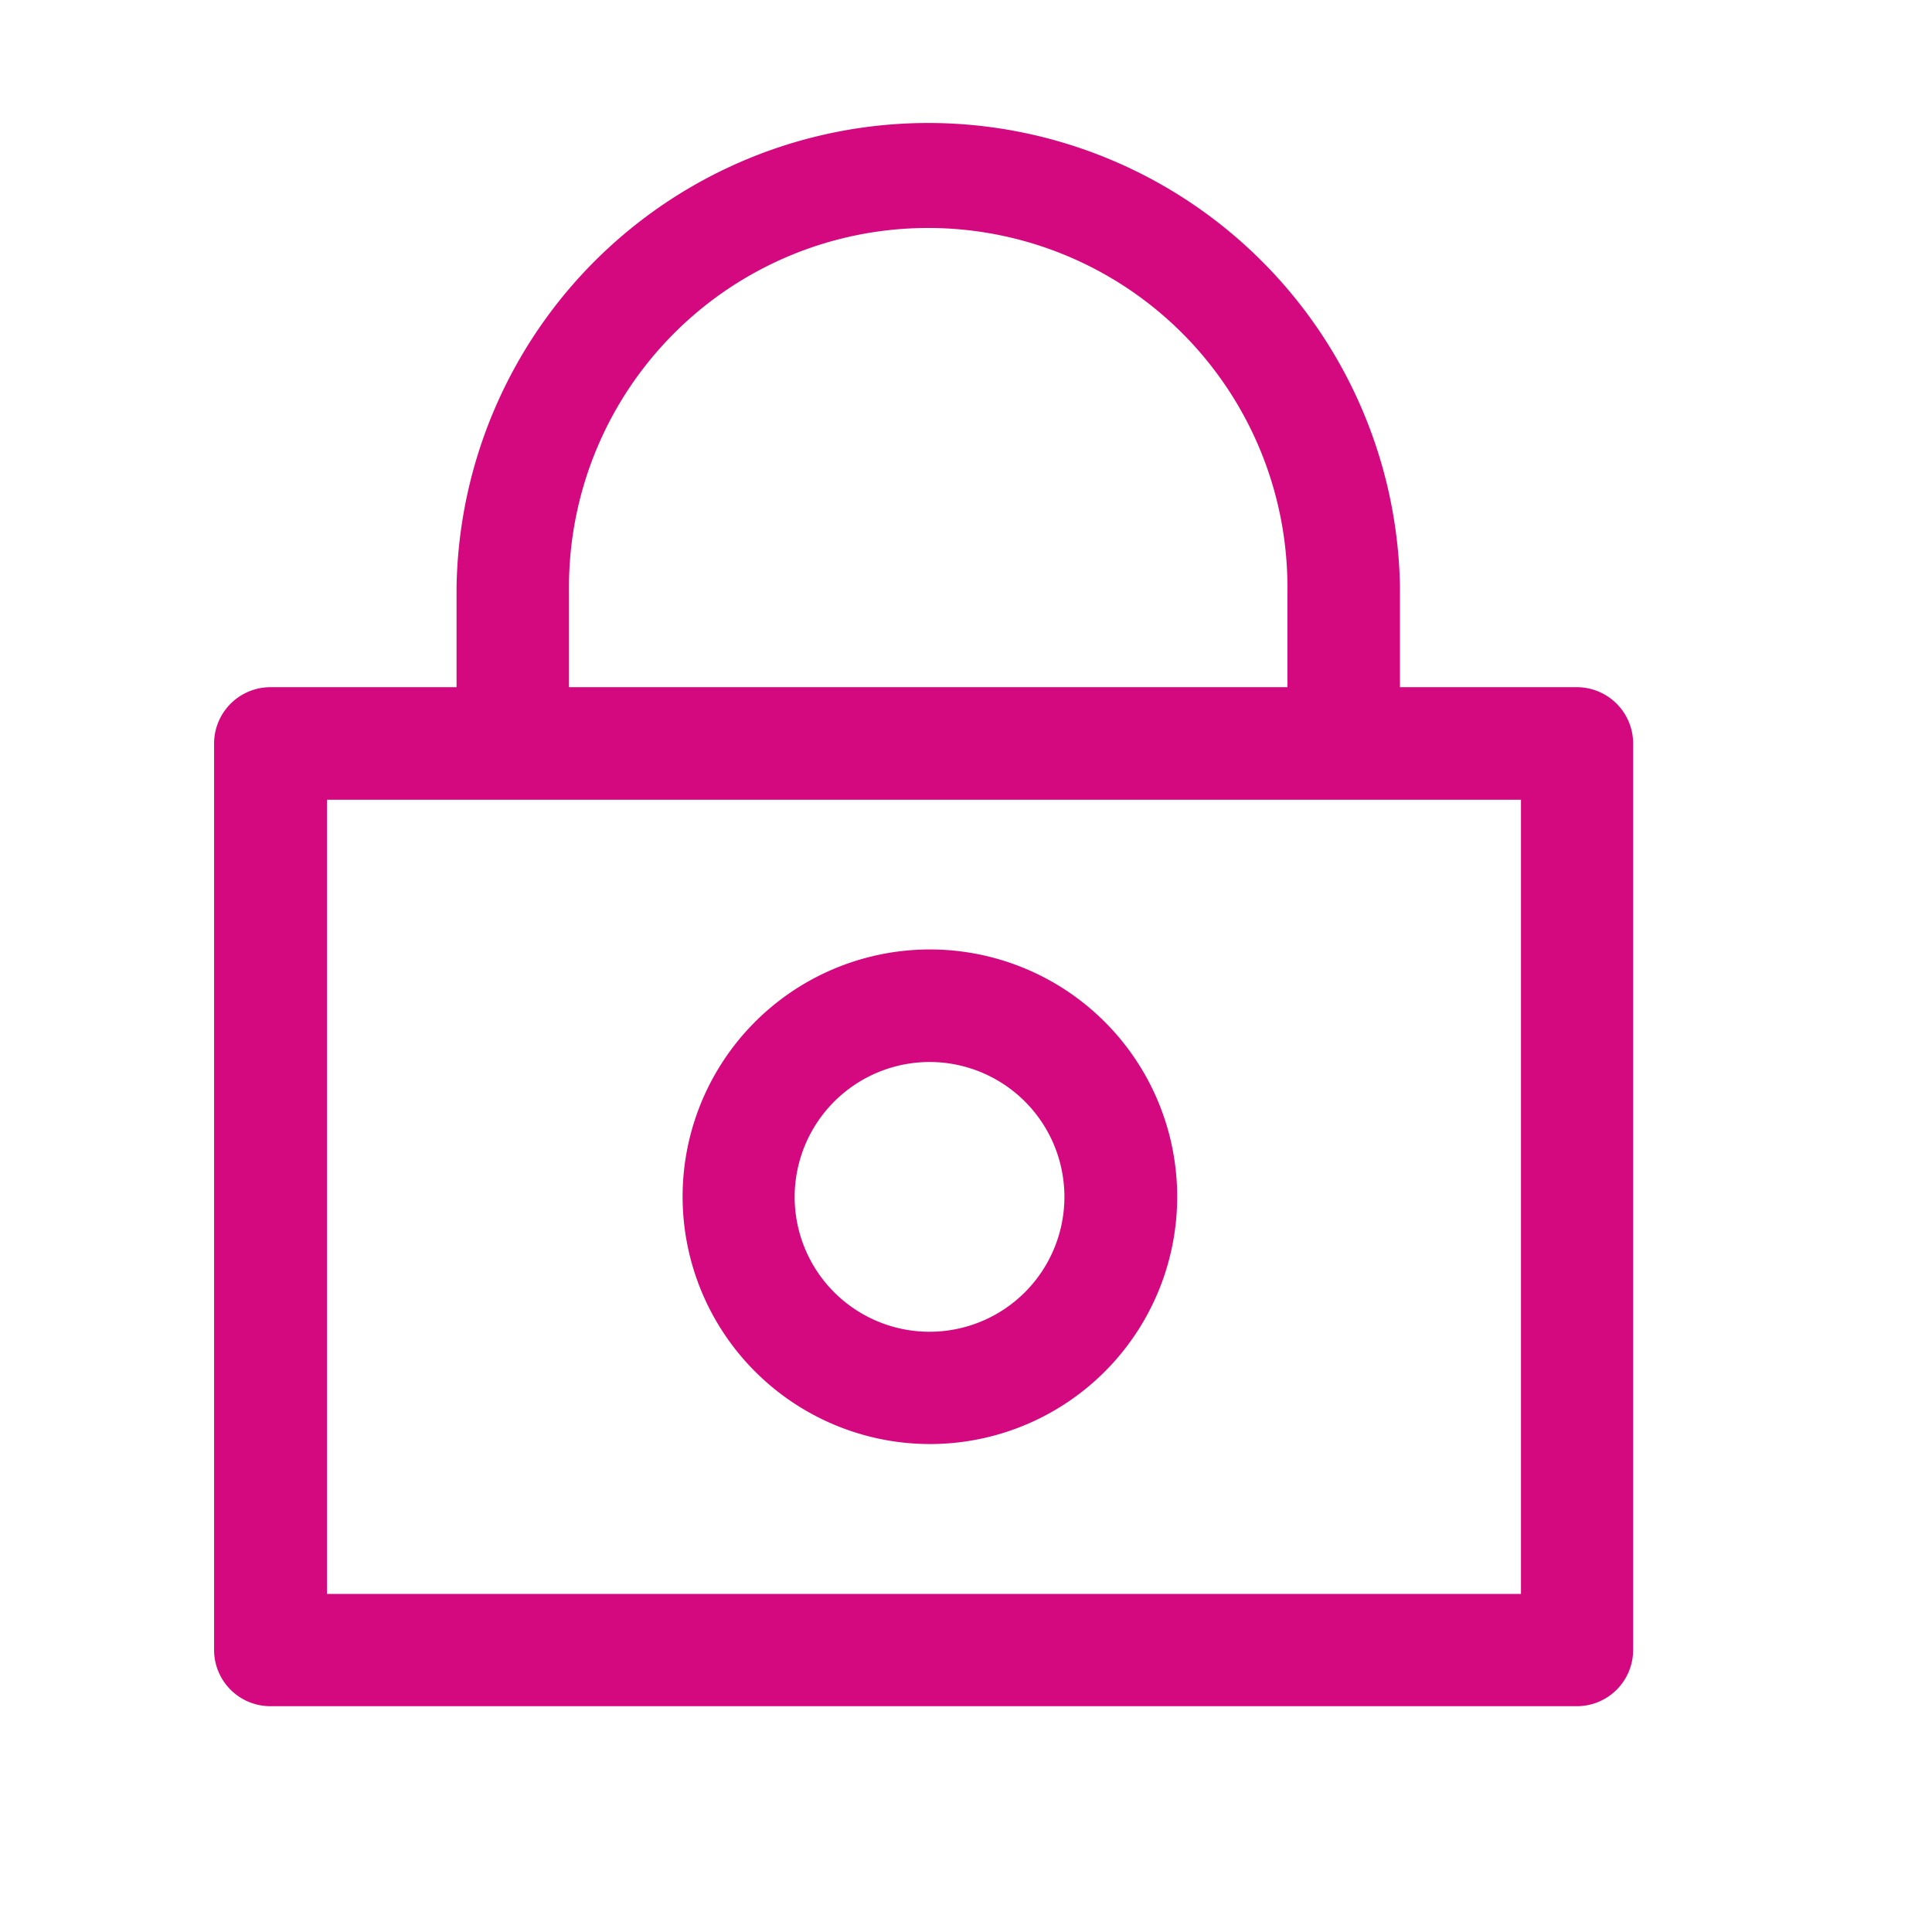 <svg xmlns="http://www.w3.org/2000/svg" width="16" height="16" viewBox="0 0 16 16">
  <g id="Grupo_67" data-name="Grupo 67" transform="translate(-14 -10.592)">
    <rect id="Rectangle_11" width="16" height="16" transform="translate(14 10.592)" fill="rgba(255,255,255,0)"/>
    <g id="Grupo_66" data-name="Grupo 66" transform="translate(-8572.362 -1845.017)">
      <path id="Trazado_140" data-name="Trazado 140" d="M8599.427,1861.3h-1.472v-.828a3.907,3.907,0,0,0-7.813,0v.828H8588.6a.467.467,0,0,0-.466.467v7.505a.466.466,0,0,0,.466.467h10.823a.466.466,0,0,0,.463-.467v-7.505A.467.467,0,0,0,8599.427,1861.3Zm-8.354-.828a2.975,2.975,0,1,1,5.95,0v.828h-5.95Zm7.884,8.337h-9.888v-6.577h9.888Z" transform="translate(0.001)" fill="#d5097f"/>
      <path id="Trazado_141" data-name="Trazado 141" d="M8631.01,1933.378a2.048,2.048,0,1,0-2.046-2.047A2.05,2.05,0,0,0,8631.01,1933.378Zm0-3.164a1.117,1.117,0,1,1-1.118,1.117A1.119,1.119,0,0,1,8631.01,1930.214Z" transform="translate(-36.949 -65.81)" fill="#d5097f"/>
    </g>
  </g>
</svg>
